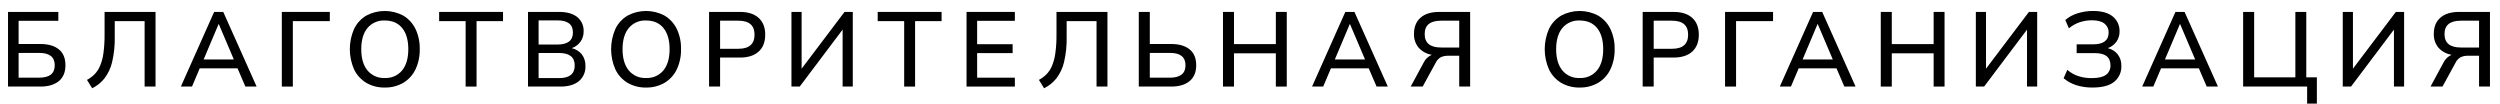 <svg width="193" height="8" viewBox="0 0 193 8" fill="none" xmlns="http://www.w3.org/2000/svg">
<path d="M0.619 6.683V0.92H4.504V1.607H1.437V3.397H3.122C3.727 3.397 4.2 3.534 4.541 3.81C4.882 4.085 5.052 4.492 5.052 5.032C5.052 5.571 4.882 5.982 4.541 6.262C4.2 6.543 3.727 6.683 3.122 6.683H0.619ZM1.437 5.997H3.024C3.825 5.997 4.226 5.678 4.226 5.04C4.226 4.402 3.825 4.084 3.024 4.084H1.437L1.437 5.997Z" fill="black"/>
<path d="M7.116 6.814L6.715 6.168C6.925 6.056 7.118 5.914 7.287 5.747C7.469 5.562 7.615 5.344 7.717 5.105C7.849 4.79 7.938 4.459 7.983 4.12C8.048 3.637 8.078 3.149 8.073 2.661V0.92H12.007V6.683H11.164V1.631H8.858V2.874C8.871 3.524 8.803 4.174 8.653 4.807C8.546 5.261 8.344 5.687 8.06 6.058C7.803 6.375 7.481 6.633 7.116 6.814Z" fill="black"/>
<path d="M13.963 6.683L16.531 0.92H17.235L19.811 6.683H18.944L18.339 5.277H15.419L14.822 6.683H13.963ZM16.875 1.86L15.721 4.59H18.052L16.891 1.86H16.875Z" fill="black"/>
<path d="M21.756 6.683V0.92H25.461V1.631H22.607V6.683H21.756Z" fill="black"/>
<path d="M29.705 6.757C29.203 6.77 28.708 6.644 28.274 6.393C27.868 6.148 27.542 5.79 27.337 5.363C27.119 4.87 27.006 4.336 27.006 3.796C27.006 3.256 27.119 2.722 27.337 2.228C27.543 1.803 27.868 1.448 28.274 1.206C28.713 0.97 29.204 0.847 29.703 0.847C30.202 0.847 30.693 0.97 31.132 1.206C31.539 1.447 31.866 1.803 32.073 2.228C32.304 2.716 32.417 3.25 32.404 3.79C32.417 4.333 32.304 4.872 32.073 5.363C31.867 5.791 31.54 6.149 31.132 6.393C30.699 6.643 30.205 6.769 29.705 6.757ZM29.705 6.021C29.958 6.034 30.21 5.988 30.443 5.887C30.675 5.786 30.88 5.631 31.042 5.437C31.361 5.047 31.521 4.501 31.521 3.798C31.521 3.095 31.363 2.55 31.046 2.163C30.73 1.776 30.283 1.582 29.705 1.582C29.452 1.569 29.2 1.615 28.968 1.716C28.736 1.816 28.53 1.969 28.368 2.163C28.049 2.55 27.889 3.095 27.889 3.798C27.889 4.501 28.049 5.047 28.368 5.437C28.53 5.631 28.735 5.785 28.967 5.887C29.199 5.988 29.452 6.034 29.705 6.021Z" fill="black"/>
<path d="M35.947 6.683V1.631H33.902V0.92H38.834V1.631H36.79V6.683H35.947Z" fill="black"/>
<path d="M40.762 6.683V0.92H43.166C43.766 0.92 44.231 1.052 44.561 1.316C44.725 1.449 44.855 1.619 44.941 1.811C45.027 2.003 45.066 2.214 45.056 2.424C45.063 2.711 44.977 2.992 44.81 3.225C44.642 3.453 44.408 3.624 44.14 3.716C44.445 3.786 44.718 3.956 44.917 4.198C45.109 4.454 45.207 4.769 45.195 5.089C45.208 5.312 45.168 5.535 45.08 5.74C44.991 5.946 44.855 6.127 44.684 6.27C44.343 6.546 43.87 6.683 43.264 6.683H40.762ZM41.58 3.438H43.035C43.832 3.438 44.23 3.127 44.23 2.506C44.23 1.885 43.832 1.574 43.035 1.574H41.58V3.438ZM41.58 6.029H43.166C43.968 6.029 44.369 5.705 44.369 5.056C44.369 4.413 43.968 4.092 43.166 4.092H41.58V6.029Z" fill="black"/>
<path d="M49.877 6.757C49.375 6.77 48.88 6.644 48.446 6.393C48.04 6.148 47.714 5.79 47.509 5.363C47.291 4.87 47.178 4.336 47.178 3.796C47.178 3.256 47.291 2.722 47.509 2.228C47.715 1.803 48.04 1.448 48.446 1.206C48.885 0.97 49.376 0.847 49.875 0.847C50.374 0.847 50.865 0.97 51.304 1.206C51.711 1.447 52.038 1.803 52.245 2.228C52.476 2.716 52.589 3.25 52.576 3.79C52.589 4.333 52.476 4.872 52.245 5.363C52.039 5.791 51.712 6.149 51.304 6.393C50.871 6.643 50.377 6.769 49.877 6.757ZM49.877 6.021C50.13 6.034 50.382 5.988 50.614 5.887C50.847 5.786 51.052 5.631 51.214 5.437C51.533 5.047 51.693 4.501 51.693 3.798C51.693 3.095 51.534 2.55 51.218 2.163C50.902 1.776 50.455 1.582 49.877 1.582C49.624 1.569 49.372 1.615 49.14 1.716C48.908 1.816 48.702 1.969 48.54 2.163C48.221 2.55 48.061 3.095 48.061 3.798C48.061 4.501 48.221 5.047 48.54 5.437C48.702 5.631 48.907 5.785 49.139 5.887C49.371 5.988 49.624 6.034 49.877 6.021Z" fill="black"/>
<path d="M54.74 6.683V0.92H57.129C57.75 0.92 58.23 1.074 58.568 1.382C58.906 1.69 59.075 2.122 59.075 2.677C59.075 3.239 58.906 3.674 58.568 3.981C58.23 4.289 57.75 4.443 57.129 4.443H55.591V6.683H54.74ZM55.591 3.765H57.006C57.835 3.765 58.249 3.402 58.249 2.677C58.249 1.958 57.835 1.598 57.006 1.598H55.591V3.765Z" fill="black"/>
<path d="M61.1 6.683V0.92H61.885V5.302L65.197 0.92H65.835V6.683H65.05V2.285L61.738 6.683H61.1Z" fill="black"/>
<path d="M69.803 6.683V1.631H67.758V0.92H72.69V1.631H70.645V6.683H69.803Z" fill="black"/>
<path d="M74.617 6.683V0.92H78.347V1.607H75.435V3.413H78.175V4.1H75.435V5.997H78.347V6.683L74.617 6.683Z" fill="black"/>
<path d="M80.604 6.814L80.203 6.168C80.413 6.056 80.606 5.914 80.776 5.747C80.957 5.562 81.103 5.344 81.205 5.105C81.337 4.79 81.426 4.459 81.471 4.12C81.537 3.637 81.567 3.149 81.561 2.661V0.92H85.495V6.683H84.653V1.631H82.346V2.874C82.36 3.524 82.291 4.174 82.142 4.807C82.034 5.261 81.832 5.687 81.549 6.058C81.292 6.375 80.969 6.633 80.604 6.814Z" fill="black"/>
<path d="M87.914 6.683V0.92H88.765V3.397H90.417C91.022 3.397 91.495 3.534 91.836 3.81C92.177 4.085 92.347 4.492 92.347 5.032C92.347 5.571 92.177 5.982 91.836 6.262C91.495 6.543 91.022 6.683 90.417 6.683H87.914ZM88.765 5.997H90.319C91.12 5.997 91.521 5.678 91.521 5.04C91.521 4.402 91.12 4.084 90.319 4.084H88.765V5.997Z" fill="black"/>
<path d="M94.414 6.683V0.92H95.265V3.405H98.495V0.92H99.338V6.683H98.495V4.116H95.265V6.683H94.414Z" fill="black"/>
<path d="M101.291 6.683L103.859 0.92H104.563L107.139 6.683H106.272L105.667 5.277H102.747L102.15 6.683H101.291ZM104.203 1.86L103.049 4.59H105.38L104.219 1.86H104.203Z" fill="black"/>
<path d="M108.906 6.683L109.896 4.852C110.025 4.574 110.252 4.352 110.534 4.231C110.143 4.169 109.786 3.976 109.52 3.683C109.272 3.383 109.144 3.001 109.16 2.612C109.16 2.078 109.329 1.662 109.667 1.365C110.005 1.068 110.485 0.92 111.106 0.92H113.495V6.683H112.652V4.304H111.81C111.612 4.297 111.415 4.335 111.233 4.415C111.059 4.513 110.921 4.663 110.837 4.844L109.831 6.683L108.906 6.683ZM111.245 3.667H112.652V1.598H111.245C110.406 1.598 109.986 1.942 109.986 2.628C109.986 3.321 110.406 3.667 111.245 3.667Z" fill="black"/>
<path d="M121.951 6.757C121.45 6.77 120.954 6.644 120.52 6.393C120.114 6.148 119.788 5.79 119.583 5.363C119.365 4.87 119.252 4.336 119.252 3.796C119.252 3.256 119.365 2.722 119.583 2.228C119.789 1.803 120.114 1.448 120.52 1.206C120.959 0.97 121.45 0.847 121.949 0.847C122.448 0.847 122.939 0.97 123.378 1.206C123.785 1.447 124.113 1.803 124.319 2.228C124.55 2.716 124.663 3.25 124.65 3.79C124.663 4.333 124.55 4.872 124.319 5.363C124.113 5.791 123.786 6.149 123.378 6.393C122.945 6.643 122.451 6.769 121.951 6.757ZM121.951 6.021C122.204 6.034 122.457 5.988 122.689 5.887C122.921 5.785 123.126 5.631 123.288 5.437C123.607 5.047 123.767 4.501 123.767 3.798C123.767 3.095 123.609 2.55 123.292 2.163C122.976 1.776 122.529 1.582 121.951 1.582C121.698 1.569 121.446 1.615 121.214 1.716C120.982 1.816 120.777 1.969 120.614 2.163C120.295 2.55 120.135 3.095 120.135 3.798C120.135 4.501 120.295 5.047 120.614 5.437C120.776 5.631 120.981 5.786 121.213 5.887C121.446 5.988 121.698 6.034 121.951 6.021Z" fill="black"/>
<path d="M126.814 6.683V0.92H129.203C129.824 0.92 130.304 1.074 130.642 1.382C130.98 1.69 131.149 2.122 131.149 2.677C131.149 3.239 130.98 3.674 130.642 3.981C130.304 4.289 129.824 4.443 129.203 4.443H127.665V6.683H126.814ZM127.665 3.765H129.08C129.909 3.765 130.323 3.402 130.323 2.677C130.323 1.958 129.909 1.598 129.08 1.598H127.665V3.765Z" fill="black"/>
<path d="M133.174 6.683V0.92H136.879V1.631H134.024V6.683H133.174Z" fill="black"/>
<path d="M137.402 6.683L139.97 0.92H140.674L143.25 6.683H142.383L141.778 5.277H138.858L138.261 6.683H137.402ZM140.314 1.86L139.161 4.59H141.492L140.33 1.86H140.314Z" fill="black"/>
<path d="M145.195 6.683V0.92H146.046V3.405H149.277V0.92H150.119V6.683H149.277V4.116H146.046V6.683H145.195Z" fill="black"/>
<path d="M152.535 6.683V0.92H153.32V5.302L156.633 0.92H157.271V6.683H156.486V2.285L153.173 6.683H152.535Z" fill="black"/>
<path d="M161.543 6.757C161.106 6.765 160.671 6.7 160.255 6.565C159.909 6.452 159.588 6.273 159.311 6.038L159.597 5.392C159.84 5.603 160.122 5.766 160.427 5.87C160.769 5.982 161.127 6.036 161.486 6.03C161.982 6.03 162.346 5.947 162.578 5.78C162.694 5.695 162.787 5.581 162.847 5.451C162.908 5.32 162.935 5.176 162.926 5.032C162.926 4.411 162.525 4.1 161.723 4.1H160.317V3.422H161.592C162.389 3.422 162.787 3.119 162.787 2.514C162.791 2.382 162.765 2.251 162.71 2.131C162.654 2.011 162.571 1.906 162.468 1.824C162.255 1.652 161.931 1.566 161.494 1.566C161.17 1.565 160.848 1.617 160.541 1.721C160.241 1.824 159.962 1.982 159.719 2.187L159.441 1.542C159.719 1.307 160.042 1.131 160.39 1.027C160.774 0.906 161.174 0.845 161.576 0.847C162.258 0.847 162.77 0.991 163.114 1.28C163.282 1.419 163.415 1.594 163.505 1.792C163.594 1.991 163.637 2.207 163.629 2.424C163.637 2.711 163.55 2.992 163.384 3.226C163.217 3.452 162.986 3.622 162.721 3.716C163.024 3.788 163.294 3.957 163.49 4.198C163.682 4.455 163.781 4.769 163.768 5.089C163.778 5.321 163.734 5.551 163.639 5.762C163.545 5.974 163.403 6.16 163.224 6.308C162.862 6.607 162.301 6.757 161.543 6.757Z" fill="black"/>
<path d="M165.377 6.683L167.945 0.92H168.649L171.225 6.683H170.358L169.753 5.277H166.833L166.236 6.683H165.377ZM168.289 1.86L167.135 4.59H169.466L168.305 1.86H168.289Z" fill="black"/>
<path d="M178.11 7.999V6.683H173.17V0.92H174.021V5.972H177.202V0.92H178.045V5.972H178.862V7.999H178.11Z" fill="black"/>
<path d="M180.861 6.683V0.92H181.647V5.302L184.959 0.92H185.597V6.683H184.812V2.285L181.499 6.683H180.861Z" fill="black"/>
<path d="M187.637 6.683L188.626 4.852C188.755 4.574 188.983 4.352 189.264 4.231C188.874 4.169 188.516 3.976 188.25 3.683C188.002 3.383 187.874 3.001 187.89 2.612C187.89 2.078 188.059 1.662 188.397 1.365C188.735 1.068 189.215 0.92 189.837 0.92H192.225V6.683H191.383V4.304H190.54C190.342 4.297 190.145 4.335 189.964 4.415C189.79 4.513 189.651 4.663 189.567 4.844L188.561 6.683L187.637 6.683ZM189.976 3.667H191.383V1.598H189.976C189.136 1.598 188.716 1.942 188.716 2.628C188.716 3.321 189.136 3.667 189.976 3.667Z" fill="black"/>
</svg>
